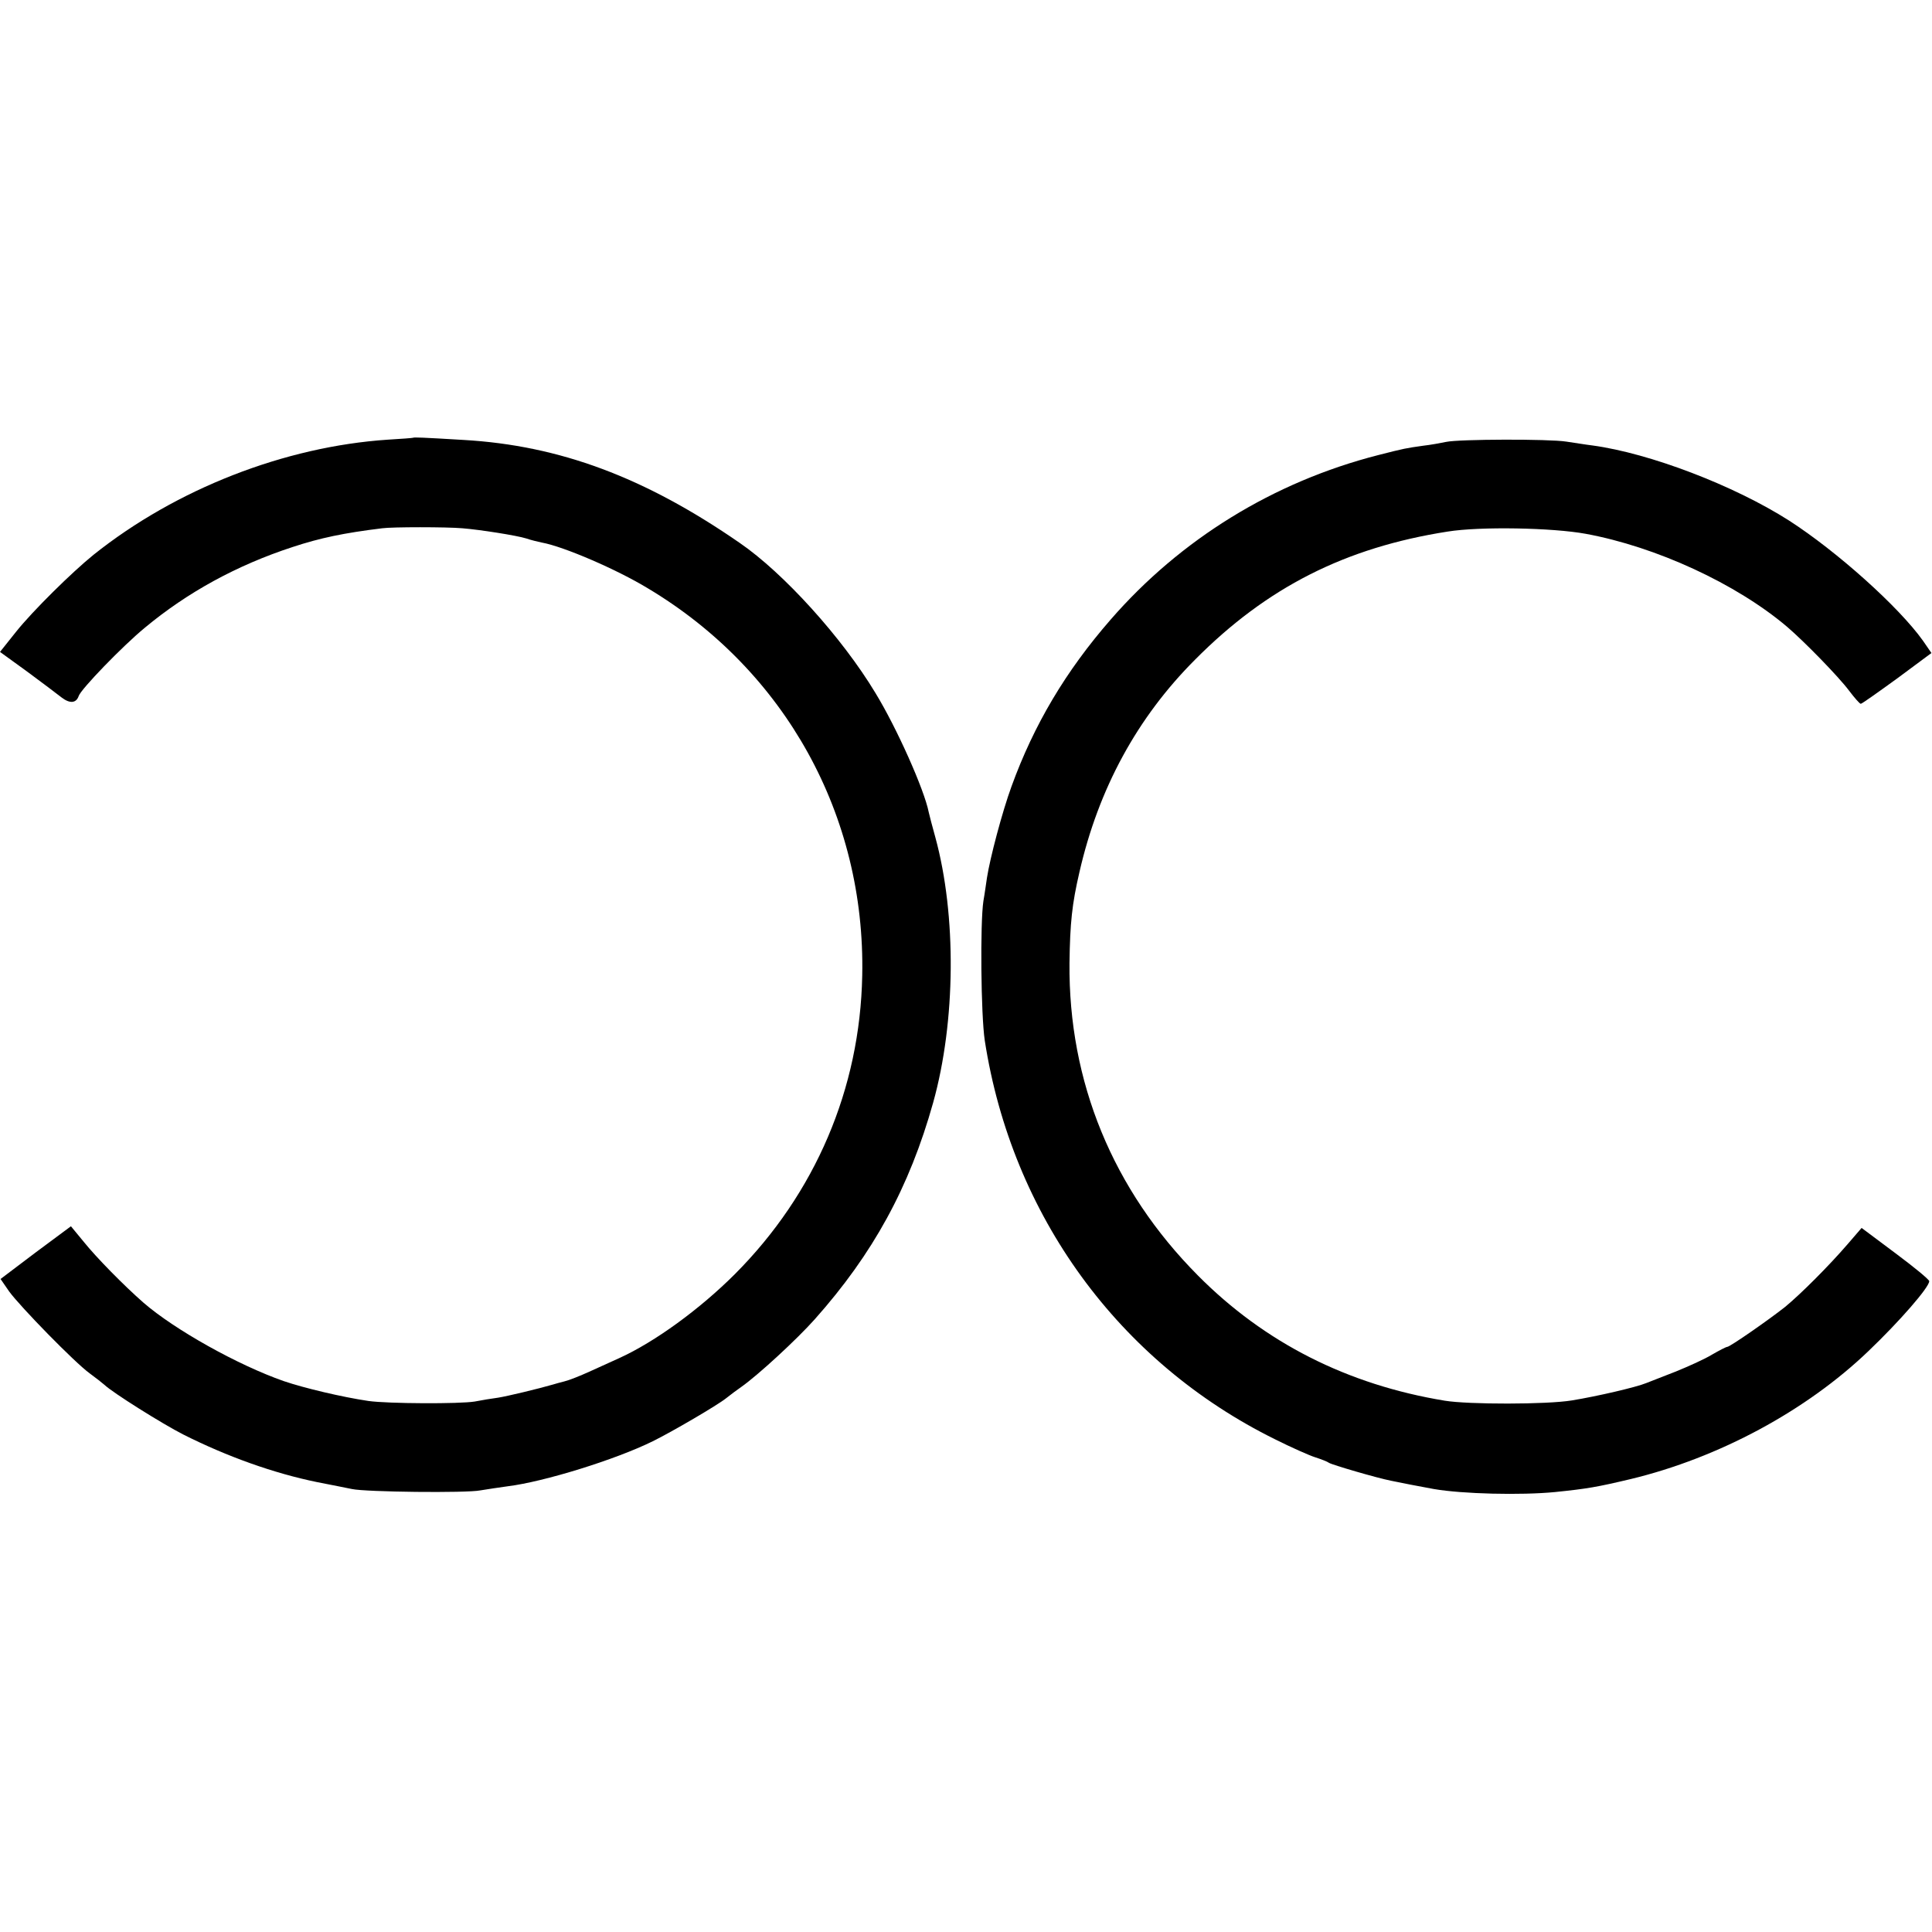<?xml version="1.0" standalone="no"?>
<!DOCTYPE svg PUBLIC "-//W3C//DTD SVG 20010904//EN"
 "http://www.w3.org/TR/2001/REC-SVG-20010904/DTD/svg10.dtd">
<svg version="1.0" xmlns="http://www.w3.org/2000/svg"
 width="700pt" height="700pt" viewBox="0 0 700 700"
 preserveAspectRatio="xMidYMid meet">
<g transform="translate(0,700) scale(0.1,-0.1)"
fill="#000000" stroke="none">
<path d="M1497 5414 c-1 -1 -42 -4 -92 -7 -374 -25 -768 -179 -1066 -417 -78
-63 -220 -203 -280 -278 l-59 -74 98 -71 c54 -40 110 -82 125 -94 30 -23 53
-21 62 5 8 25 159 181 239 247 155 129 334 227 536 293 100 33 186 51 325 68
36 5 233 5 290 0 63 -5 197 -26 232 -37 17 -6 43 -12 57 -15 77 -14 269 -96
384 -166 498 -298 788 -823 776 -1403 -8 -410 -170 -789 -461 -1081 -127 -127
-290 -246 -420 -305 -26 -12 -75 -34 -108 -49 -33 -15 -73 -31 -90 -35 -16 -4
-34 -9 -40 -11 -55 -16 -168 -43 -200 -48 -22 -3 -60 -9 -85 -14 -54 -9 -314
-8 -385 2 -95 14 -234 47 -307 72 -166 58 -395 186 -508 284 -72 63 -171 164
-216 220 l-47 57 -128 -95 -127 -96 31 -45 c40 -55 238 -258 292 -297 22 -16
46 -35 54 -42 28 -27 209 -141 286 -180 157 -79 327 -140 484 -172 53 -10 110
-22 126 -25 49 -11 416 -15 465 -5 25 4 70 11 100 15 130 16 389 96 525 163
71 35 235 131 266 156 15 12 39 30 55 41 61 43 202 173 266 245 211 237 343
478 429 785 82 294 85 679 8 961 -11 40 -22 81 -24 91 -16 82 -116 306 -193
432 -121 201 -333 435 -492 544 -344 238 -653 353 -1000 373 -150 9 -180 10
-183 8z"/>
<path d="M5240 5399 c-19 -4 -57 -11 -84 -14 -63 -9 -65 -9 -163 -34 -379 -97
-716 -305 -969 -596 -163 -187 -278 -381 -359 -604 -34 -93 -78 -260 -89 -331
-3 -19 -8 -57 -13 -85 -12 -80 -9 -412 5 -505 98 -633 485 -1165 1052 -1445
58 -29 123 -58 145 -65 22 -7 45 -16 50 -20 10 -7 174 -55 225 -65 28 -6 110
-22 155 -30 104 -18 316 -23 439 -11 117 12 152 18 274 47 320 77 637 248 862
464 113 108 220 231 220 253 0 6 -55 51 -122 101 l-123 92 -50 -58 c-68 -79
-170 -181 -227 -228 -58 -46 -200 -145 -210 -145 -4 0 -29 -13 -55 -28 -26
-16 -86 -43 -133 -62 -47 -18 -94 -37 -105 -41 -36 -15 -178 -48 -270 -63 -91
-15 -374 -15 -460 -1 -353 58 -653 210 -895 454 -308 310 -469 702 -465 1132
2 145 9 213 36 329 69 302 209 560 419 770 260 262 544 406 915 464 118 19
380 14 500 -8 256 -47 546 -181 730 -337 63 -54 187 -181 225 -232 19 -25 38
-47 42 -47 4 0 63 42 132 92 l124 92 -31 45 c-87 122 -311 323 -485 435 -199
127 -505 244 -712 272 -25 3 -67 10 -95 14 -63 10 -388 9 -435 -1z"/>
</g>
</svg>
